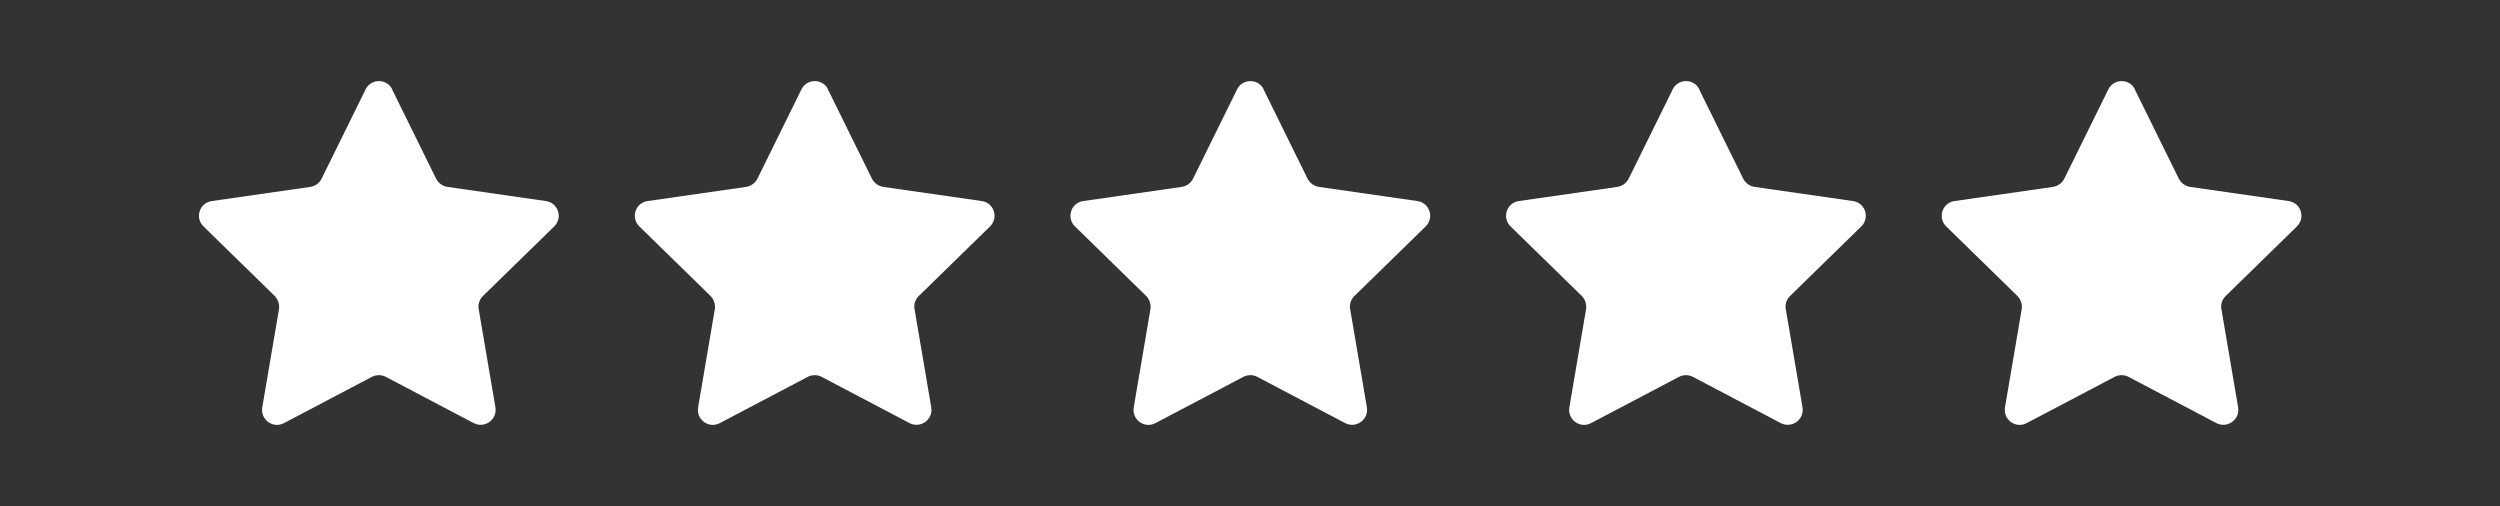 <svg viewBox="0 0 1200 242.9" version="1.1" xmlns="http://www.w3.org/2000/svg" id="Layer_1">
  
  <rect x="0" y="0" width="1200" height="242.9" fill="#333333" stroke="none"/>
  
  <defs>
    <style>
      .st0 {
        fill: #fff;
      }
    </style>
  </defs>
  <path d="M188.2,42.9l21.1,42.8c1.1,2.2,3.1,3.6,5.4,4l47.3,6.8c5.9.8,8.3,8,4,12.2l-34.2,33.4c-1.7,1.7-2.5,4.1-2,6.4l8,47c1,5.9-5.2,10.3-10.4,7.6l-42.2-22.2c-2-1.1-4.6-1.1-6.7,0l-42.2,22.2c-5.3,2.8-11.4-1.7-10.4-7.6l8-47c.4-2.3-.4-4.7-2-6.4l-34.2-33.4c-4.3-4.2-1.9-11.4,4-12.2l47.3-6.8c2.3-.4,4.3-1.8,5.4-4l21.1-42.8c2.6-5.3,10.2-5.3,12.8,0h.1Z" class="st0"></path>
  <path d="M397.4,42.9l21.1,42.8c1.1,2.2,3.1,3.6,5.4,4l47.3,6.8c5.9.8,8.3,8,4,12.2l-34.2,33.4c-1.7,1.7-2.5,4.1-2,6.4l8,47c1,5.9-5.2,10.3-10.4,7.6l-42.2-22.2c-2-1.1-4.6-1.1-6.7,0l-42.2,22.2c-5.3,2.8-11.4-1.7-10.4-7.6l8-47c.4-2.3-.4-4.7-2-6.4l-34.2-33.4c-4.3-4.2-1.9-11.4,4-12.2l47.3-6.8c2.3-.4,4.3-1.8,5.4-4l21.1-42.8c2.6-5.3,10.2-5.3,12.8,0h.1Z" class="st0"></path>
  <path d="M606.5,42.9l21.1,42.8c1.1,2.2,3.1,3.6,5.4,4l47.3,6.8c5.9.8,8.3,8,4,12.2l-34.2,33.4c-1.7,1.7-2.5,4.1-2,6.4l8,47c1,5.9-5.2,10.3-10.4,7.6l-42.2-22.2c-2-1.1-4.6-1.1-6.7,0l-42.2,22.2c-5.3,2.8-11.4-1.7-10.4-7.6l8-47c.4-2.3-.4-4.7-2-6.4l-34.2-33.4c-4.3-4.2-1.9-11.4,4-12.2l47.3-6.8c2.3-.4,4.3-1.8,5.4-4l21.1-42.8c2.6-5.3,10.2-5.3,12.8,0h.1Z" class="st0"></path>
  <path d="M815.6,42.9l21.1,42.8c1.1,2.2,3.1,3.6,5.4,4l47.3,6.8c5.9.8,8.3,8,4,12.2l-34.2,33.4c-1.7,1.7-2.5,4.1-2,6.4l8,47c1,5.9-5.2,10.3-10.4,7.6l-42.2-22.2c-2-1.1-4.6-1.1-6.7,0l-42.2,22.2c-5.3,2.8-11.4-1.7-10.4-7.6l8-47c.4-2.3-.4-4.7-2-6.4l-34.2-33.4c-4.3-4.2-1.9-11.4,4-12.2l47.3-6.8c2.3-.4,4.3-1.8,5.4-4l21.1-42.8c2.6-5.3,10.2-5.3,12.8,0h.1Z" class="st0"></path>
  <path d="M1024.7,42.9l21.1,42.8c1.1,2.2,3.1,3.6,5.4,4l47.3,6.8c5.9.8,8.3,8,4,12.2l-34.2,33.4c-1.7,1.7-2.5,4.1-2,6.4l8,47c1,5.9-5.2,10.3-10.4,7.6l-42.2-22.2c-2-1.1-4.6-1.1-6.7,0l-42.2,22.2c-5.3,2.8-11.4-1.7-10.4-7.6l8-47c.4-2.3-.4-4.7-2-6.4l-34.2-33.4c-4.3-4.2-1.9-11.4,4-12.2l47.3-6.8c2.3-.4,4.3-1.8,5.4-4l21.1-42.8c2.6-5.3,10.2-5.3,12.8,0h.1Z" class="st0"></path>
</svg>